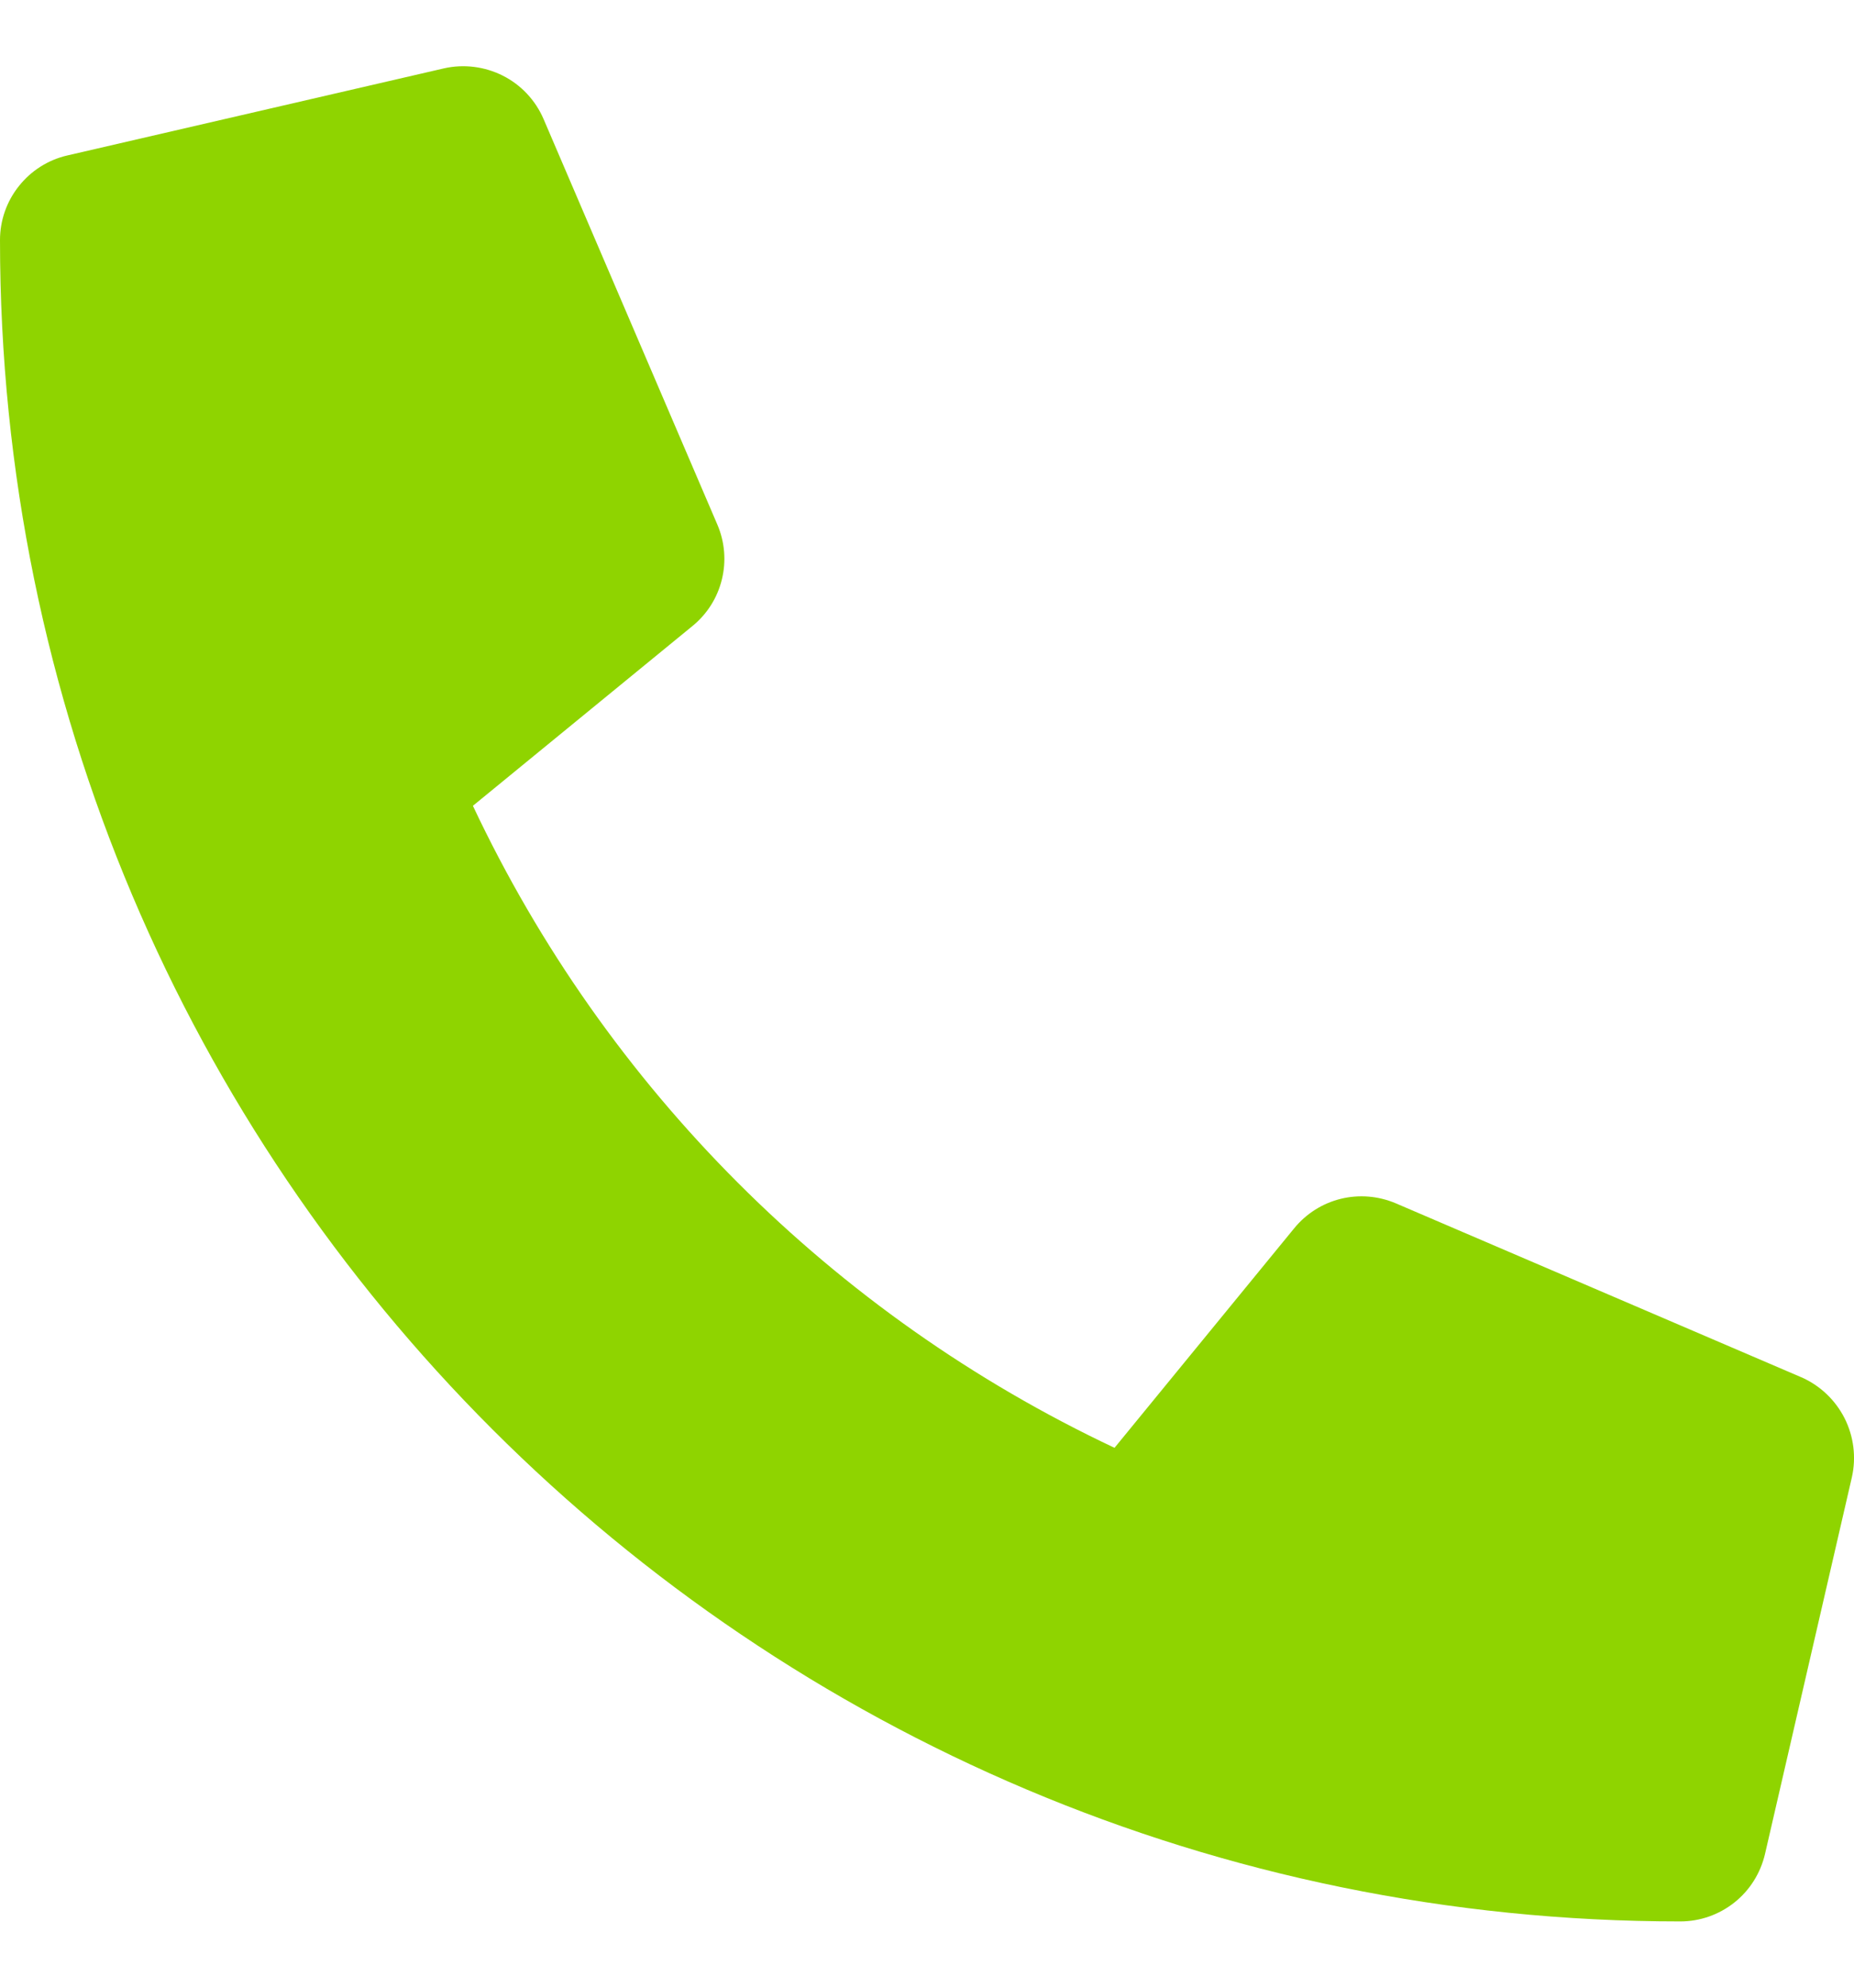 <svg width="14" height="15" viewBox="0 0 14 15" fill="none" xmlns="http://www.w3.org/2000/svg">
<path d="M13.601 10.393L10.538 9.08C10.407 9.025 10.262 9.013 10.124 9.047C9.986 9.081 9.863 9.159 9.773 9.269L8.416 10.926C6.288 9.923 4.575 8.21 3.571 6.081L5.228 4.725C5.339 4.635 5.417 4.512 5.451 4.373C5.485 4.235 5.473 4.09 5.417 3.959L4.104 0.897C4.043 0.756 3.934 0.64 3.797 0.571C3.66 0.502 3.502 0.482 3.352 0.516L0.509 1.173C0.364 1.206 0.235 1.288 0.143 1.404C0.05 1.52 -3.3311e-05 1.664 1.65602e-08 1.812C1.65602e-08 8.826 5.685 14.5 12.688 14.5C12.836 14.5 12.98 14.45 13.097 14.357C13.213 14.265 13.294 14.136 13.328 13.991L13.984 11.148C14.018 10.997 13.998 10.839 13.928 10.701C13.858 10.564 13.742 10.454 13.601 10.393Z" fill="#8FD400"/>
</svg>
